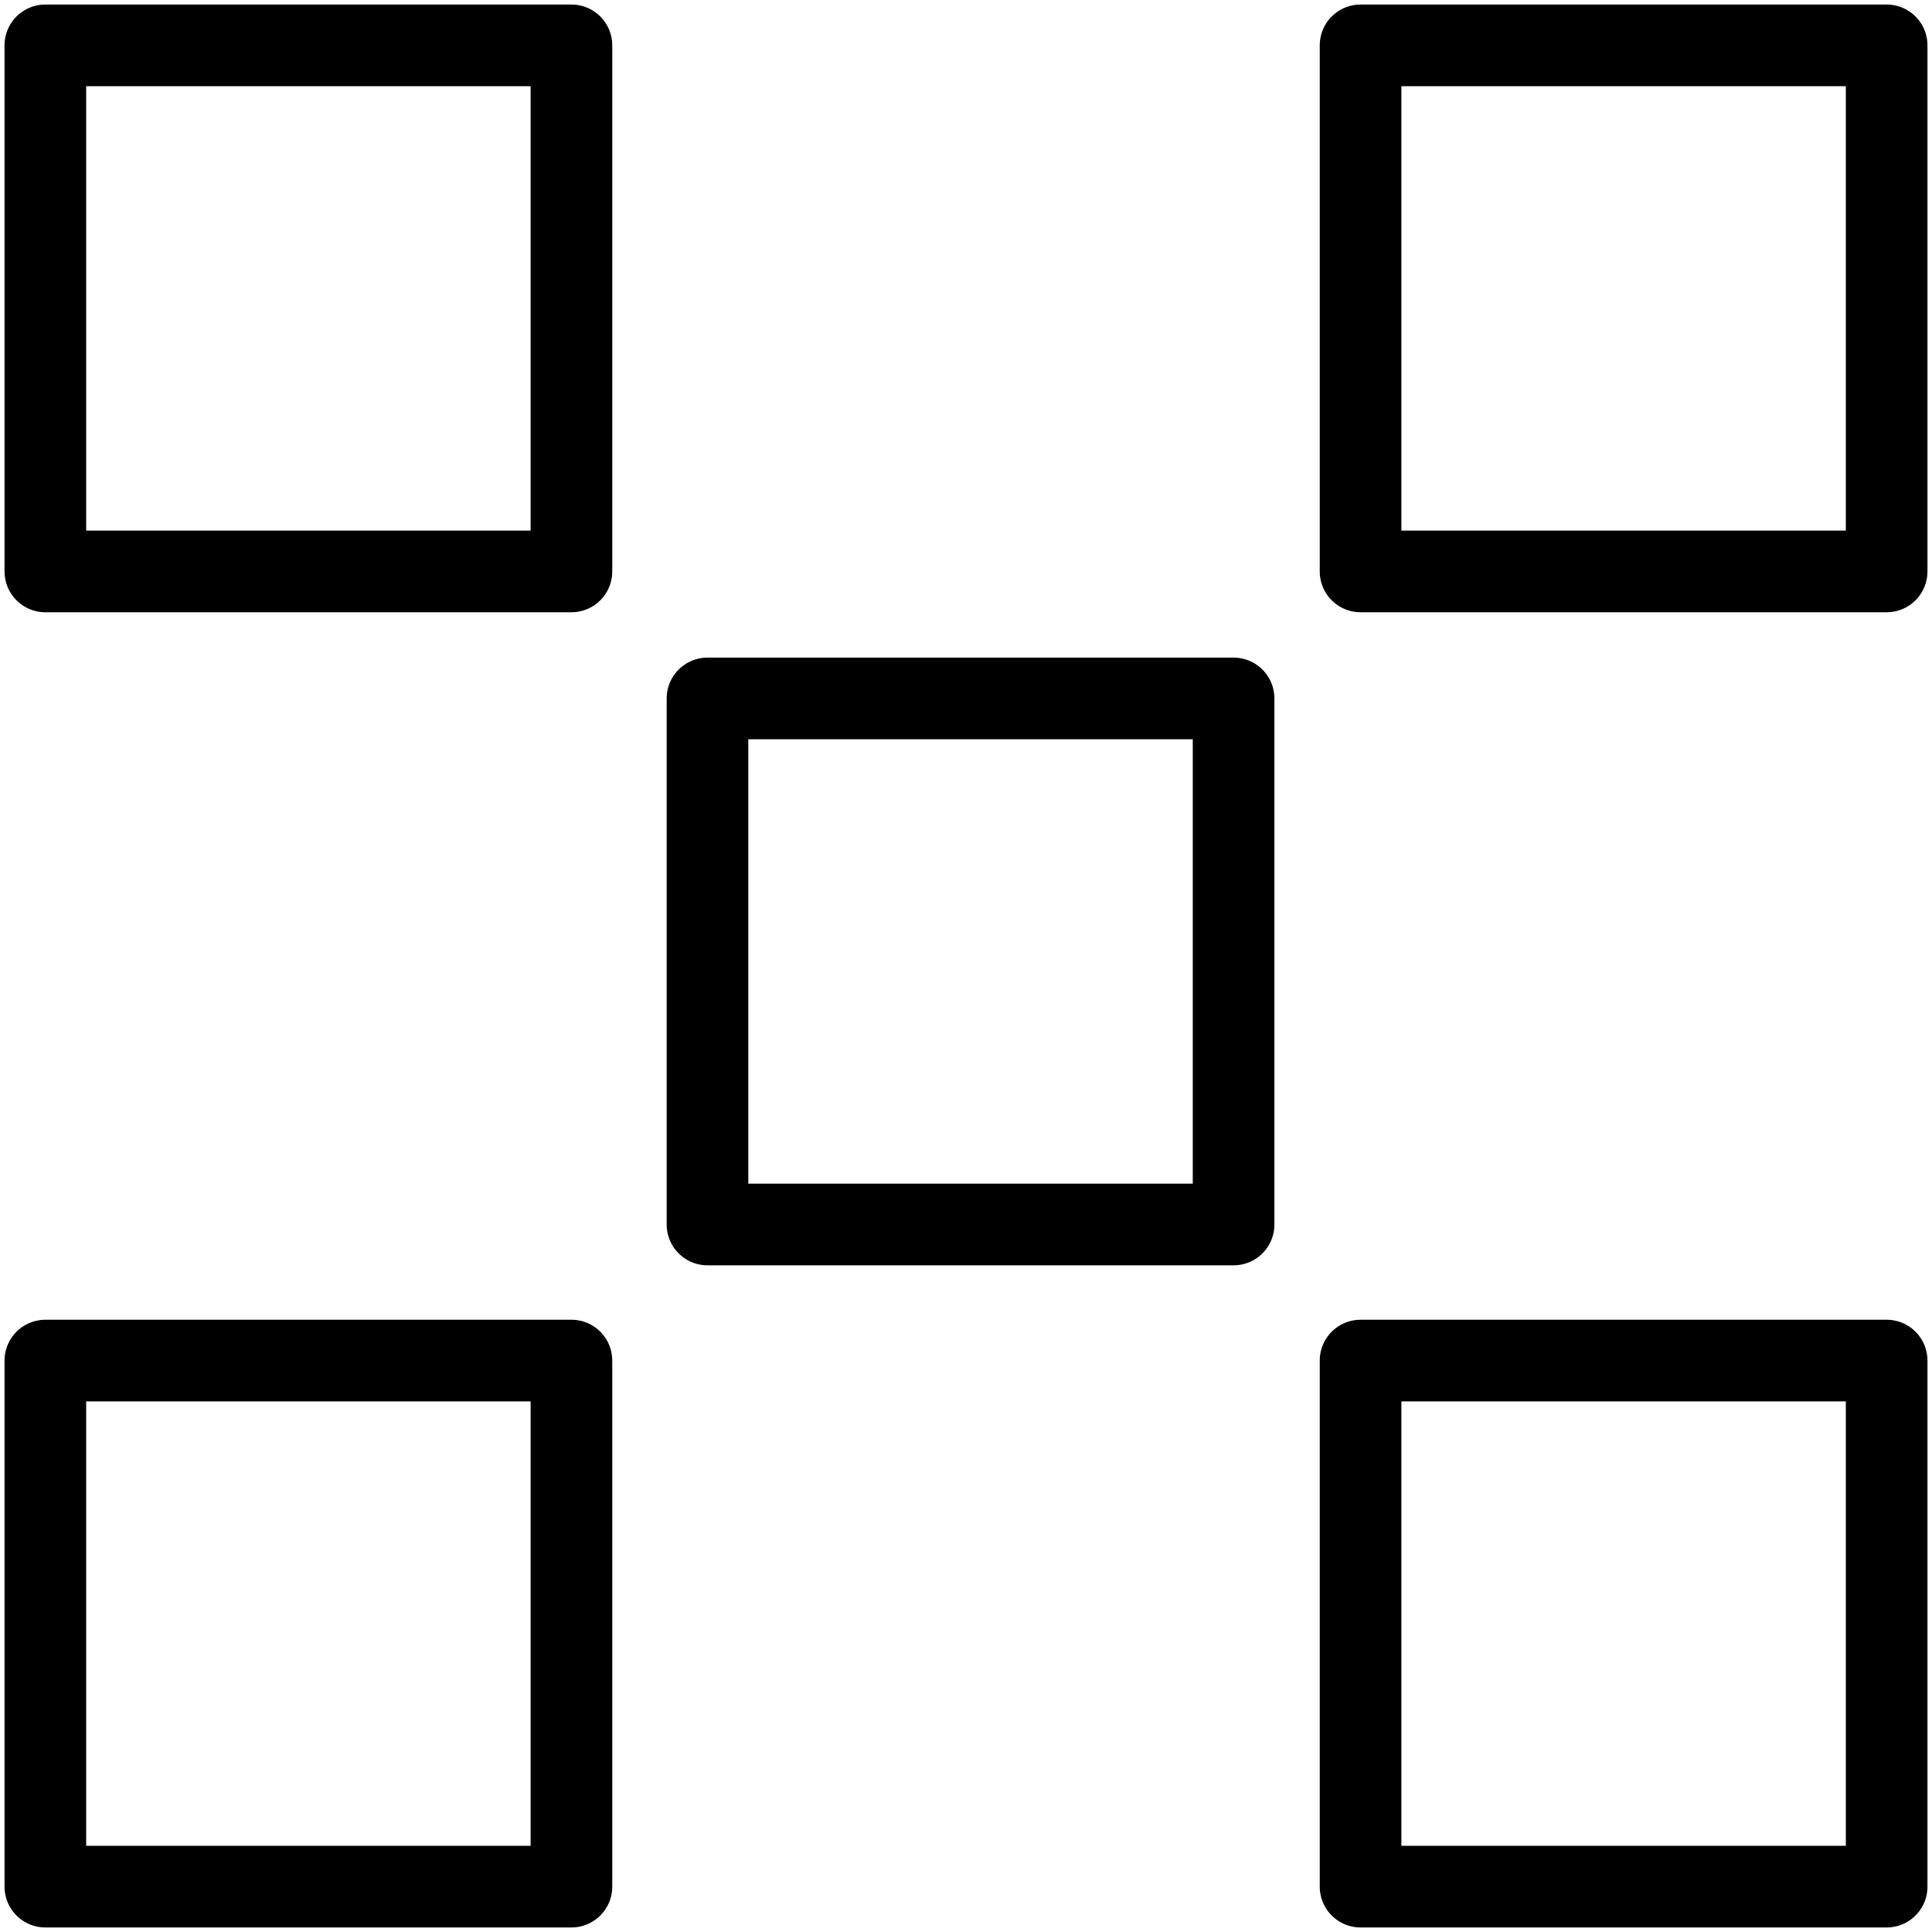 <?xml version="1.0" encoding="UTF-8"?> <svg xmlns="http://www.w3.org/2000/svg" width="213" height="213" viewBox="0 0 213 213" fill="none"><rect x="5" y="5" width="58" height="58" stroke="black" stroke-width="9" stroke-linejoin="round"></rect><rect x="5" y="150" width="58" height="58" stroke="black" stroke-width="9" stroke-linejoin="round"></rect><rect x="150" y="150" width="58" height="58" stroke="black" stroke-width="9" stroke-linejoin="round"></rect><rect x="150" y="5" width="58" height="58" stroke="black" stroke-width="9" stroke-linejoin="round"></rect><rect x="78" y="77" width="58" height="58" stroke="black" stroke-width="9" stroke-linejoin="round"></rect></svg> 